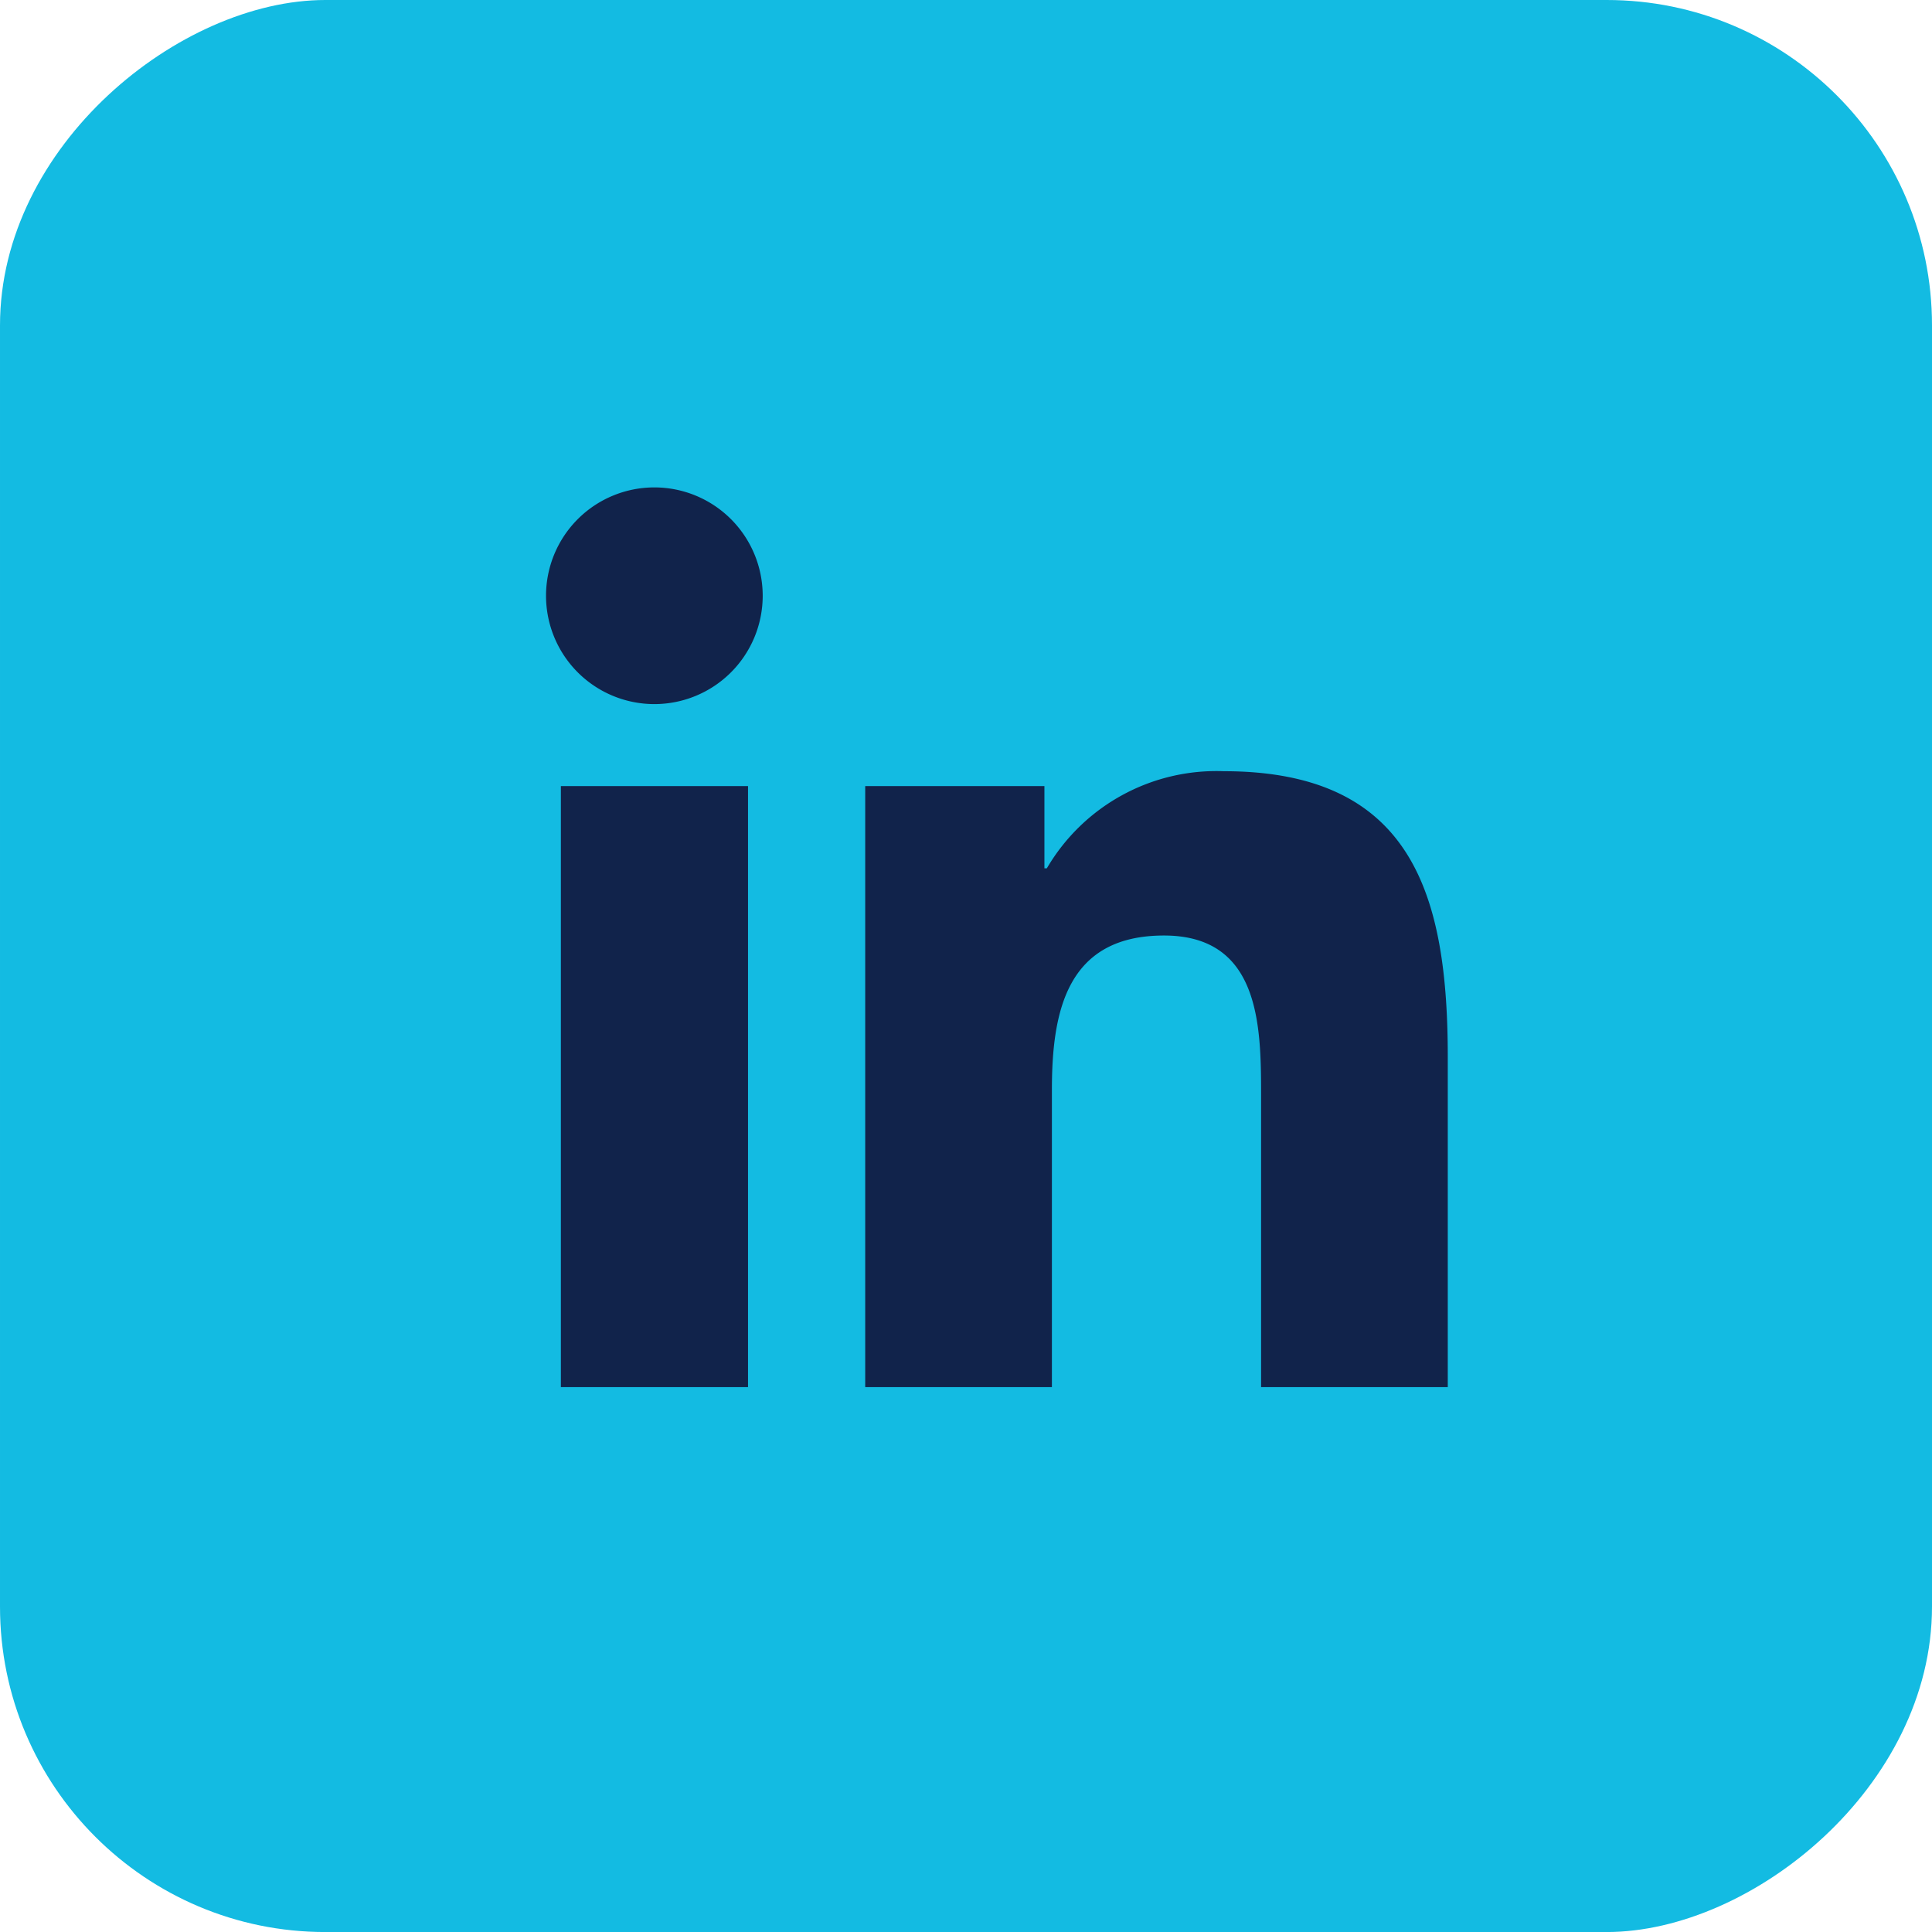 <svg id="linked_in_footer" xmlns="http://www.w3.org/2000/svg" width="45.421" height="45.422" viewBox="0 0 45.421 45.422">
  <rect id="Rectángulo_92" data-name="Rectángulo 92" width="45.422" height="45.421" rx="7.649" transform="translate(45.421) rotate(90)" fill="#13bbe2"/>
  <path id="Trazado_80" data-name="Trazado 80" d="M1722.082,929.157h4.4v14.13h-4.4Zm2.2-7.022a2.547,2.547,0,1,1-2.549,2.545,2.547,2.547,0,0,1,2.549-2.545" transform="translate(-1708.896 -910.676)" fill="#11234b"/>
  <path id="Trazado_81" data-name="Trazado 81" d="M1729.237,929.157h4.213v1.933h.057a4.619,4.619,0,0,1,4.159-2.283c4.447,0,5.267,2.924,5.267,6.73v7.75h-4.389v-6.87c0-1.64-.032-3.747-2.283-3.747-2.286,0-2.635,1.785-2.635,3.627v6.99h-4.389Z" transform="translate(-1708.896 -910.676)" fill="#11234b"/>
</svg>
